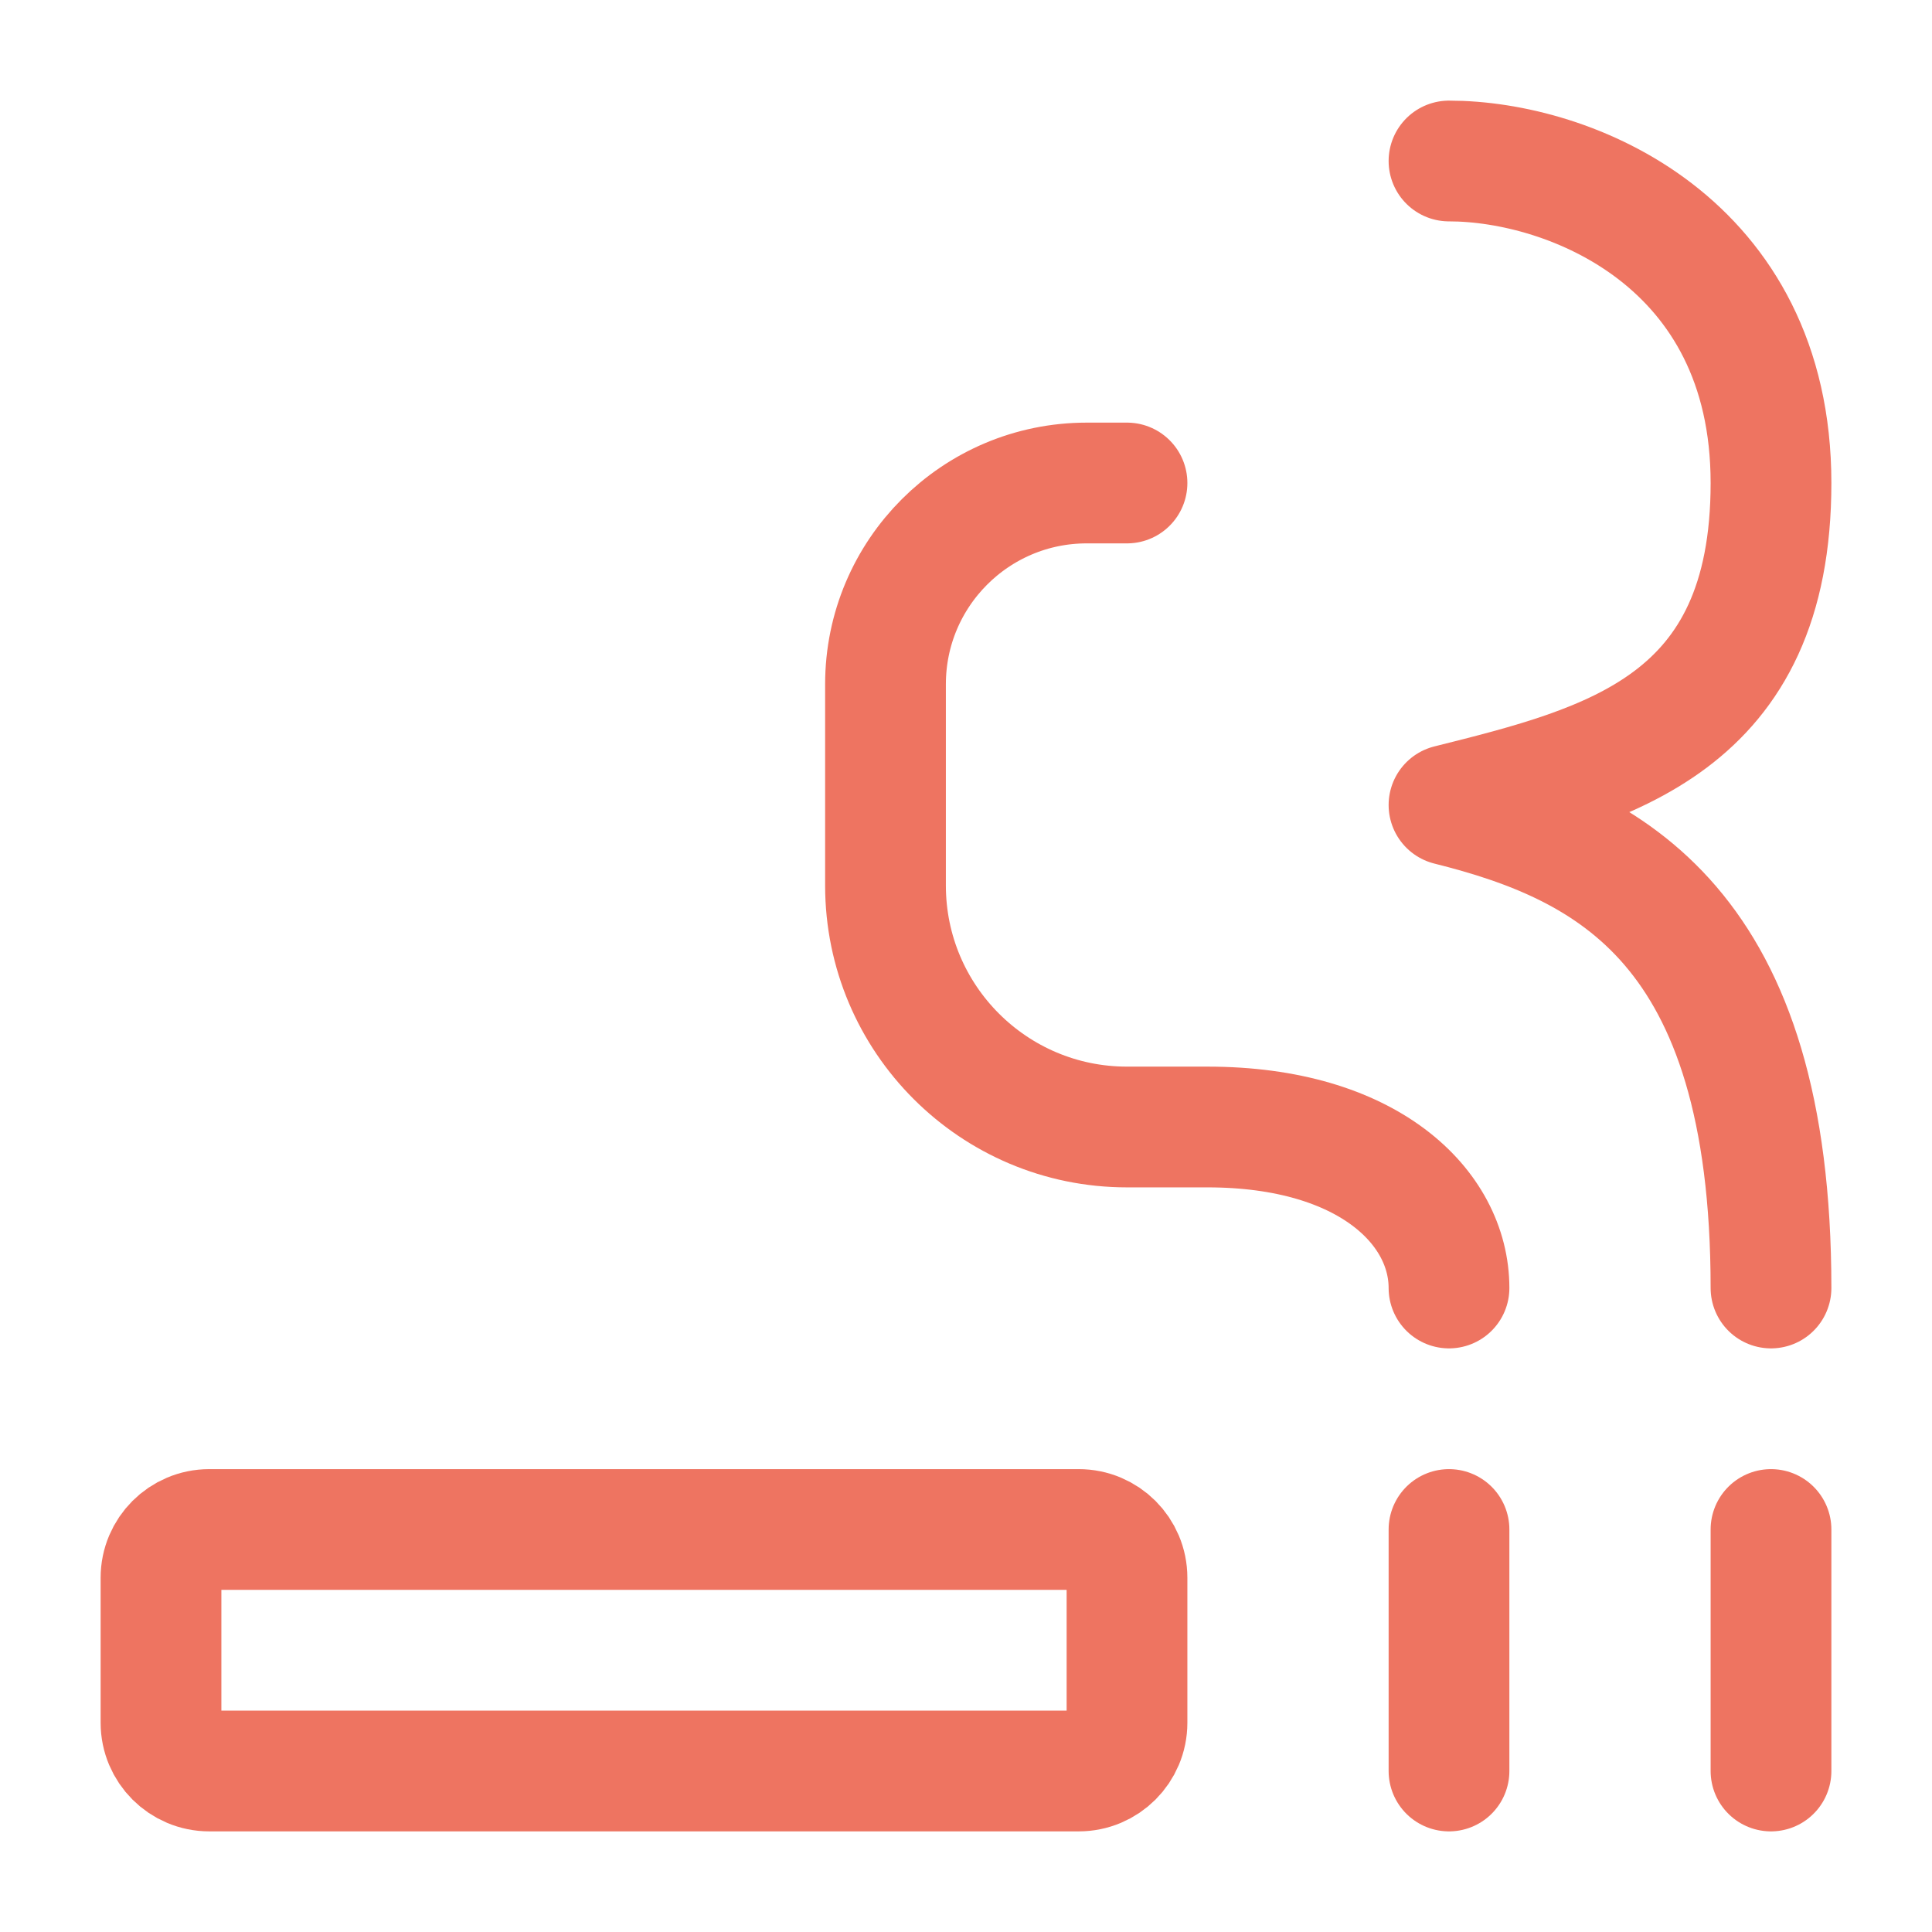 <svg width="36" height="36" viewBox="0 0 36 36" fill="none" xmlns="http://www.w3.org/2000/svg">
<path d="M27 28.5V33" stroke="#EE7461" stroke-width="2.25" stroke-linecap="round" stroke-linejoin="round"/>
<path d="M27 24C27 22.5 25.5 21 22.5 21C22.047 21 21.532 21 21 21C18.515 21 16.5 18.985 16.5 16.5V12.75C16.5 10.679 18.179 9 20.25 9H21" stroke="#EE7461" stroke-width="2.25" stroke-linecap="round" stroke-linejoin="round"/>
<path d="M33 24C33 17.25 30 15.75 27 15C30 14.25 33 13.5 33 9C33 4.5 29.25 3 27 3" stroke="#EE7461" stroke-width="2.25" stroke-linecap="round" stroke-linejoin="round"/>
<path d="M33 28.5V33" stroke="#EE7461" stroke-width="2.25" stroke-linecap="round" stroke-linejoin="round"/>
<path d="M20.1 28.5H3.9C3.403 28.5 3 28.903 3 29.4V32.1C3 32.597 3.403 33 3.9 33H20.1C20.597 33 21 32.597 21 32.1V29.4C21 28.903 20.597 28.5 20.1 28.5Z" stroke="#EE7461" stroke-width="2.25"/>
</svg>
